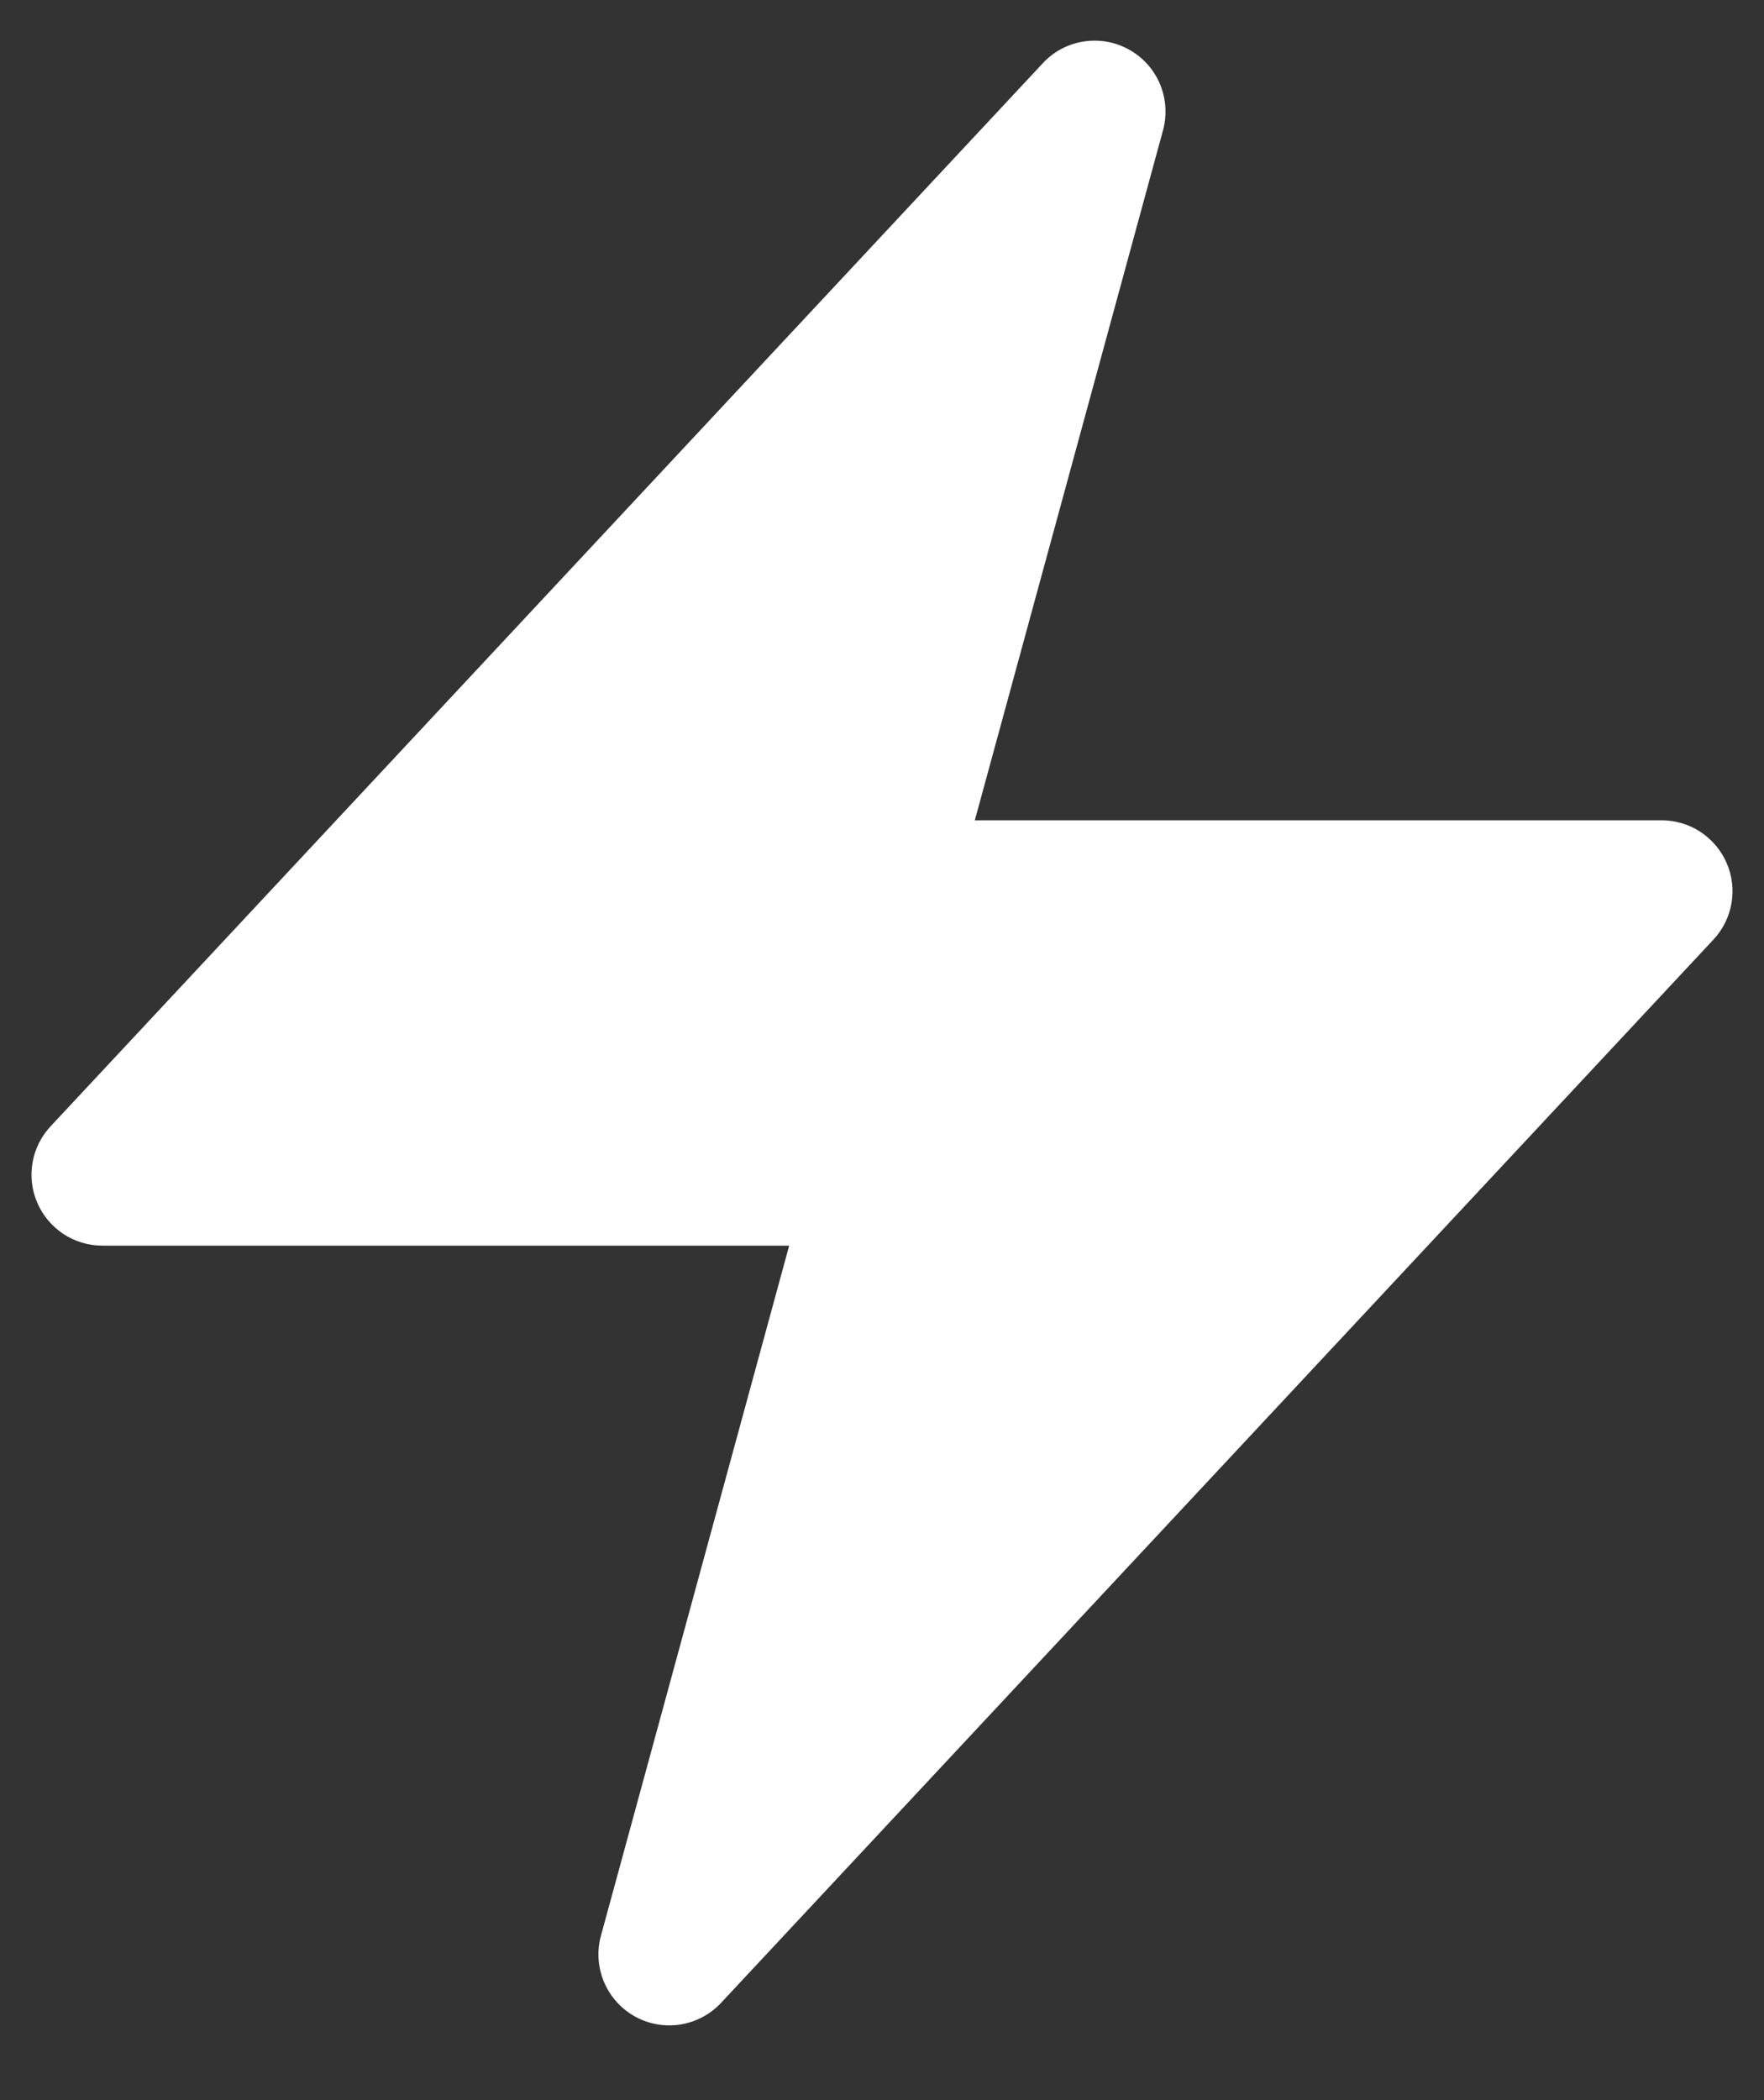 <svg width="21" height="25" viewBox="0 0 21 25" fill="none" xmlns="http://www.w3.org/2000/svg">
<rect x="0" y="0" width="21" height="25" fill="#333333" stroke="none"/>
<path fill-rule="evenodd" clip-rule="evenodd" d="M13.442 0.591C13.607 0.683 13.736 0.827 13.809 1C13.882 1.174 13.895 1.367 13.846 1.549L11.605 9.765H19.781C19.946 9.765 20.107 9.813 20.244 9.903C20.381 9.994 20.49 10.122 20.555 10.273C20.621 10.424 20.641 10.59 20.613 10.752C20.585 10.915 20.51 11.065 20.398 11.185L8.585 23.841C8.457 23.979 8.285 24.07 8.099 24.1C7.912 24.129 7.721 24.095 7.557 24.003C7.392 23.911 7.263 23.766 7.19 23.592C7.117 23.418 7.104 23.224 7.154 23.043L9.395 14.828H1.219C1.054 14.828 0.893 14.78 0.756 14.69C0.619 14.599 0.51 14.471 0.445 14.32C0.379 14.169 0.359 14.002 0.387 13.841C0.415 13.678 0.49 13.528 0.602 13.408L12.415 0.752C12.543 0.614 12.714 0.523 12.901 0.494C13.087 0.465 13.277 0.499 13.442 0.591Z" fill="white"/>
</svg>
